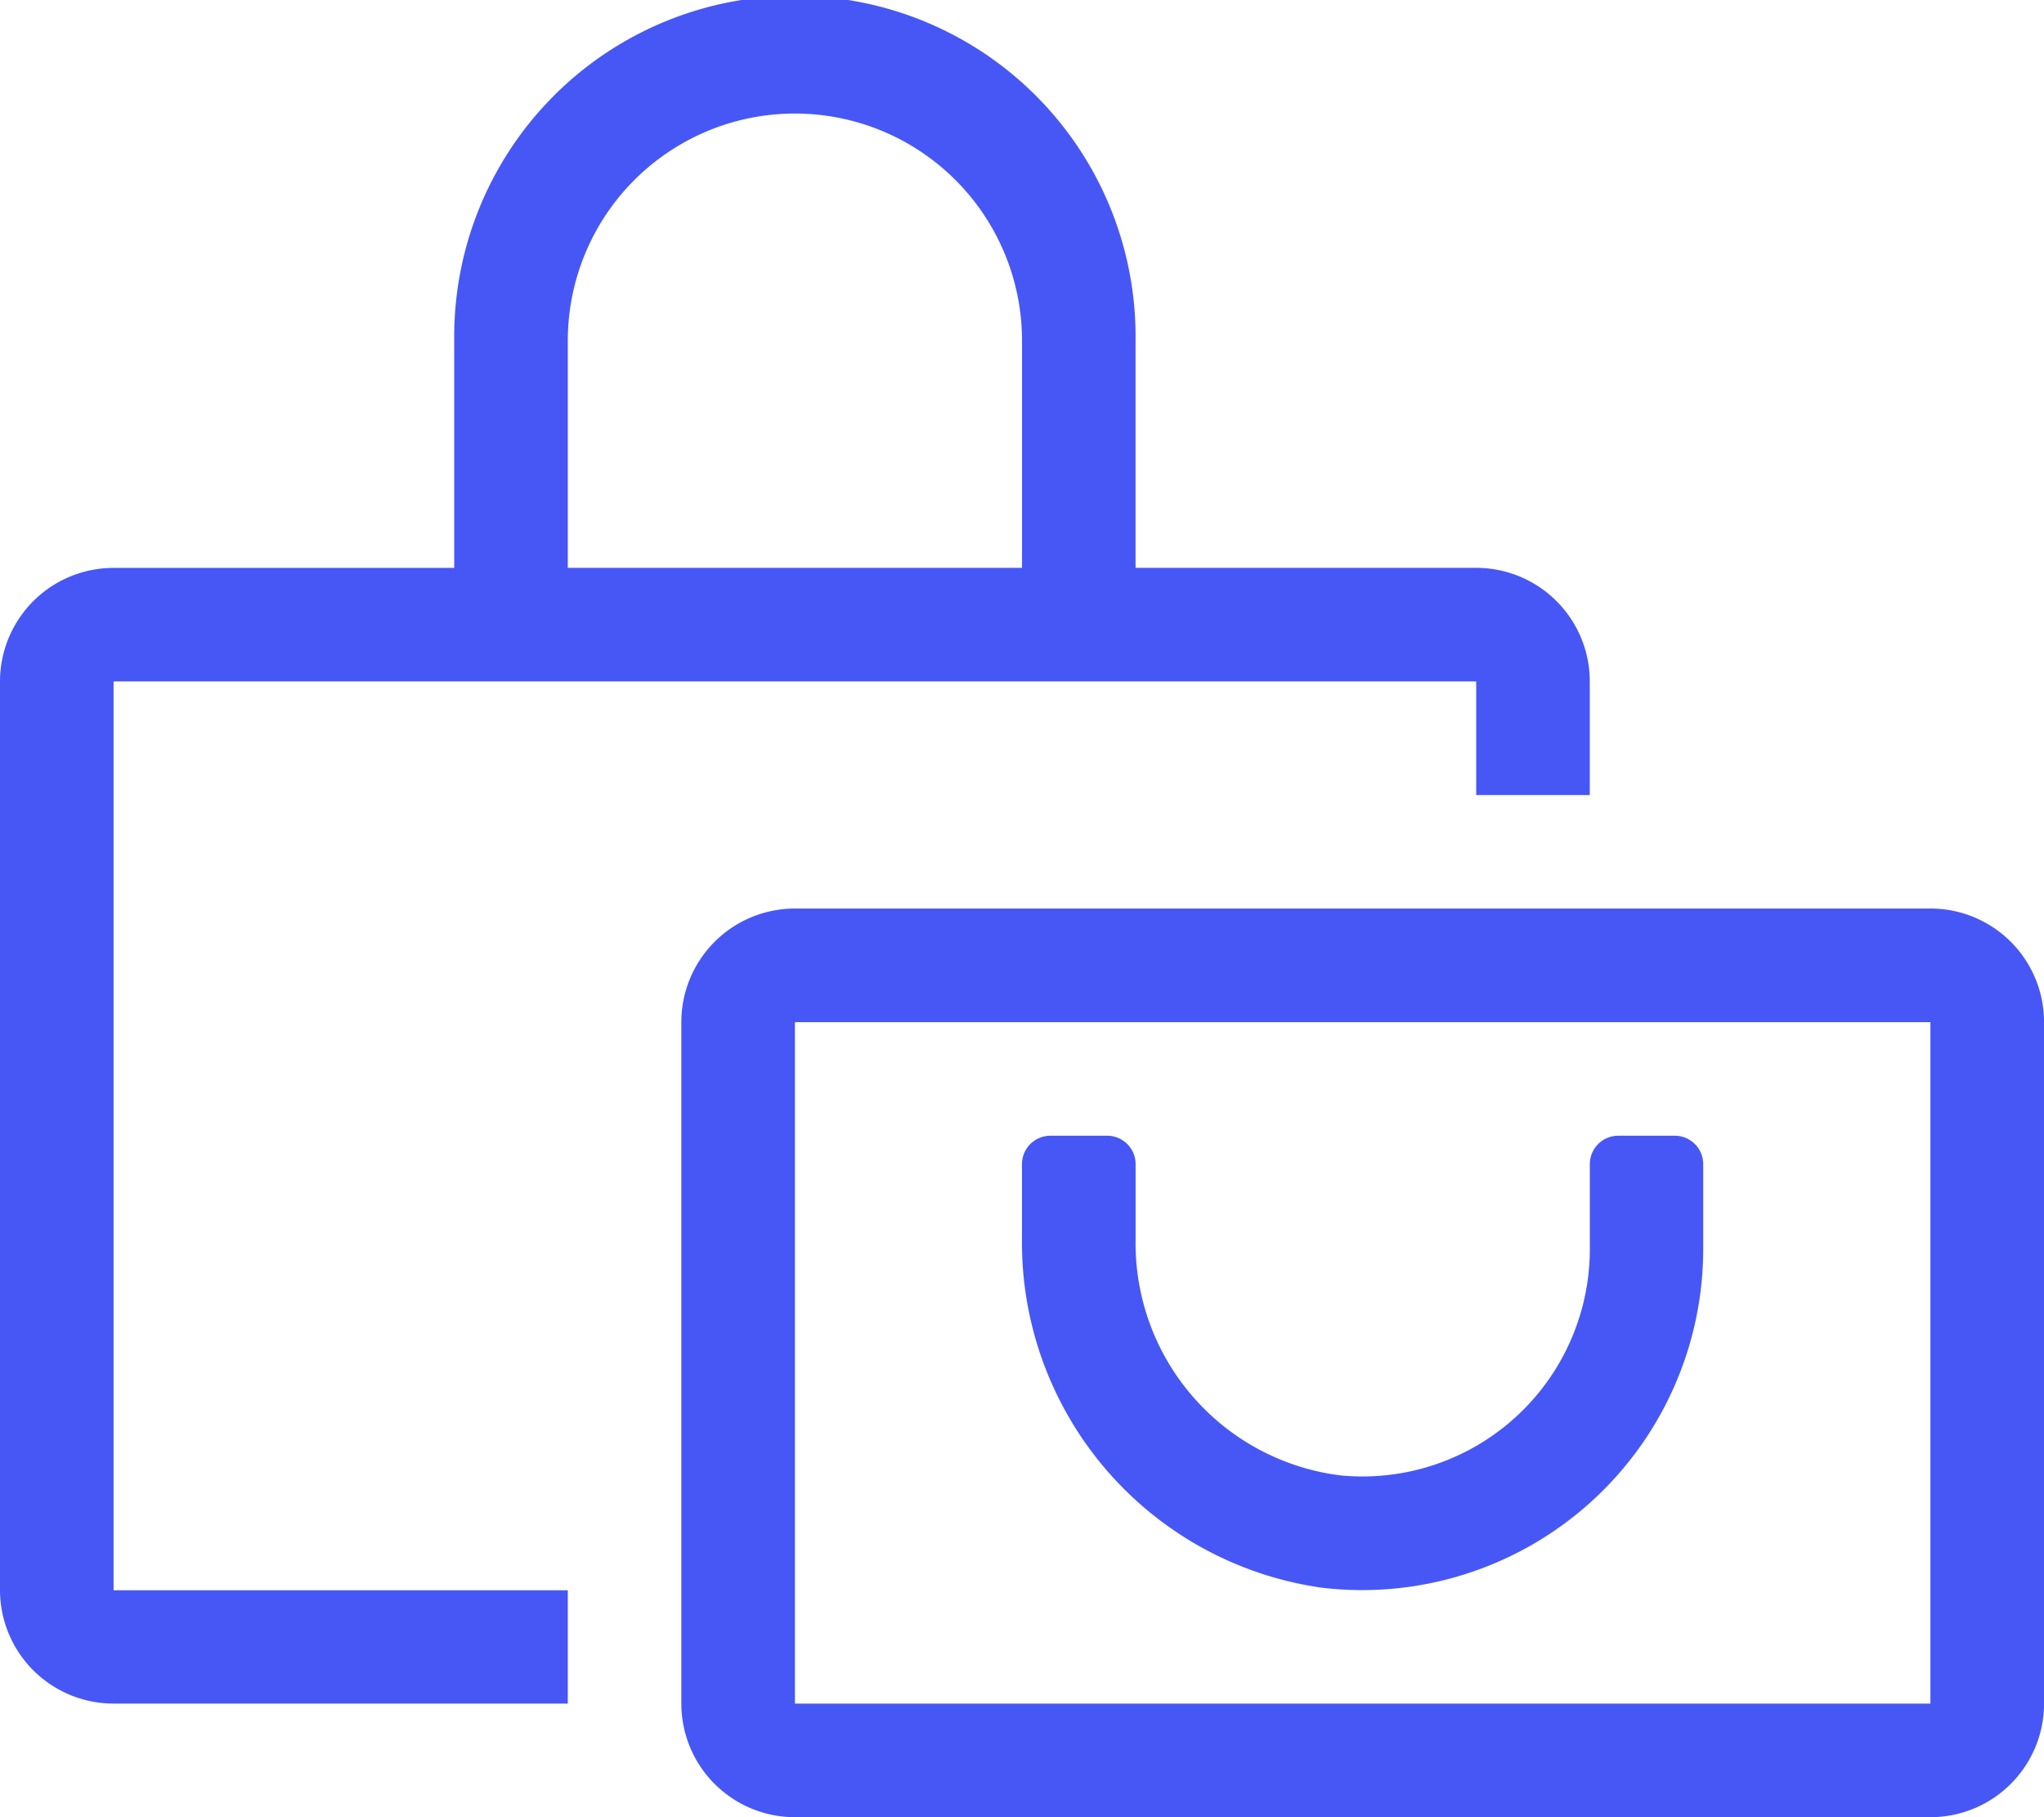 <svg xmlns="http://www.w3.org/2000/svg" width="39.699" height="35.288" viewBox="0 0 39.699 35.288">
  <path id="bags-shopping-light" d="M37.493,17.643H15.439a2.206,2.206,0,0,0-2.206,2.206V33.082a2.206,2.206,0,0,0,2.206,2.206H37.493A2.206,2.206,0,0,0,39.7,33.082V19.849A2.205,2.205,0,0,0,37.493,17.643Zm0,15.439H15.439V19.849H37.493Zm-11.9-2.26a6.625,6.625,0,0,0,7.487-6.561V22.606a.551.551,0,0,0-.551-.551h-1.1a.551.551,0,0,0-.551.551V24.26a4.416,4.416,0,0,1-4.851,4.39,4.543,4.543,0,0,1-3.971-4.585V22.606a.551.551,0,0,0-.551-.551H20.4a.551.551,0,0,0-.551.551v1.426A6.771,6.771,0,0,0,25.6,30.821ZM2.206,13.233H28.671v2.206h2.206V13.233a2.206,2.206,0,0,0-2.206-2.206H22.055V6.617a6.617,6.617,0,1,0-13.233,0v4.411H2.206A2.206,2.206,0,0,0,0,13.233V30.876a2.206,2.206,0,0,0,2.206,2.206h8.822v-2.2H2.206Zm8.822-6.617a4.411,4.411,0,1,1,8.822,0v4.411H11.028Z" fill="#4757f6"/>
</svg>
